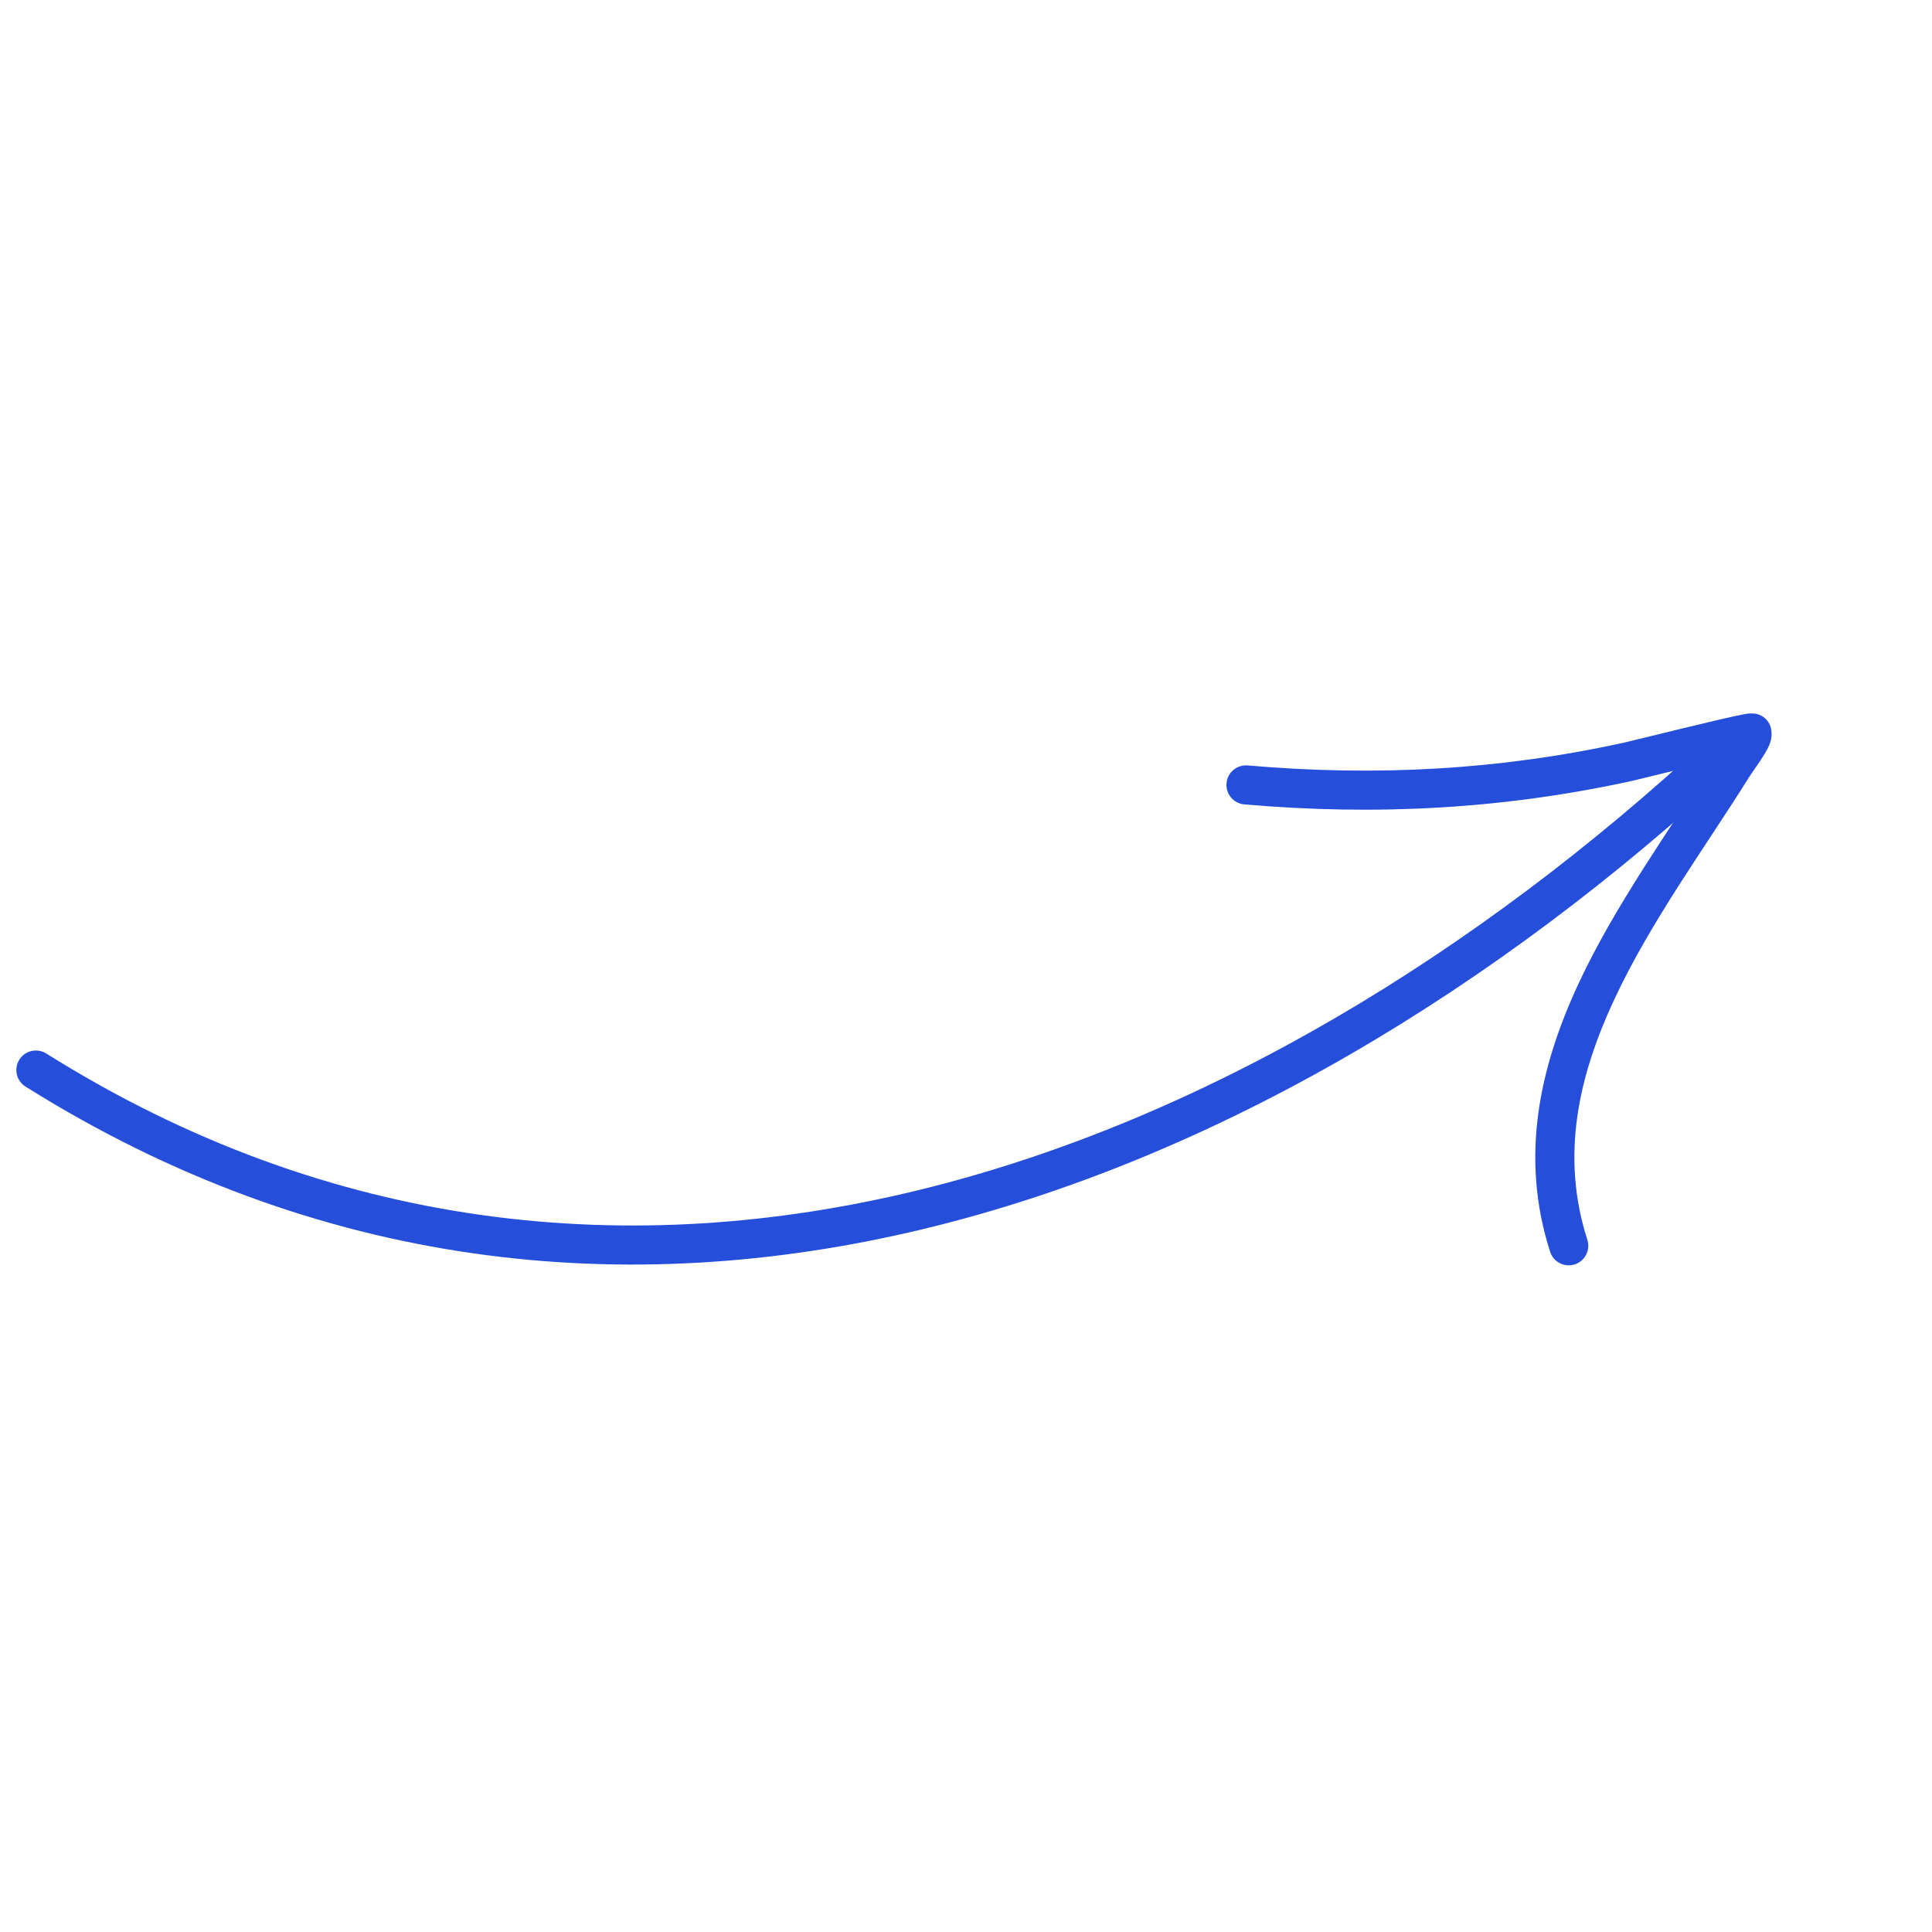 <svg xmlns="http://www.w3.org/2000/svg" width="112" height="112" viewBox="0 0 112 112" fill="none"><path fill-rule="evenodd" clip-rule="evenodd" d="M2.682 61.073C35.692 81.776 72.378 67.573 99.03 42.833C99.489 42.409 100.207 42.434 100.631 42.893C101.055 43.351 101.029 44.069 100.571 44.493C73.173 69.928 35.413 84.274 1.478 62.99C0.949 62.66 0.789 61.961 1.121 61.429C1.452 60.9 2.151 60.741 2.682 61.073Z" fill="#254EDB"></path><path fill-rule="evenodd" clip-rule="evenodd" d="M99.301 44.128C97.366 44.59 94.943 45.196 94.666 45.257C87.162 46.904 79.803 47.298 72.133 46.631C71.51 46.578 71.049 46.027 71.102 45.404C71.155 44.782 71.706 44.32 72.329 44.373C79.767 45.022 86.903 44.642 94.182 43.043C94.607 42.95 100.052 41.584 101.174 41.391C101.633 41.309 101.919 41.406 101.984 41.435C102.336 41.577 102.505 41.815 102.599 42.022C102.703 42.257 102.78 42.687 102.562 43.207C102.332 43.751 101.582 44.756 101.413 45.025C98.875 49.091 95.688 53.408 93.557 57.992C91.524 62.364 90.45 66.986 92.02 71.873C92.212 72.468 91.882 73.107 91.287 73.299C90.692 73.49 90.053 73.161 89.862 72.566C88.107 67.101 89.23 61.924 91.501 57.038C93.621 52.481 96.75 48.179 99.301 44.128Z" fill="#254EDB"></path></svg>